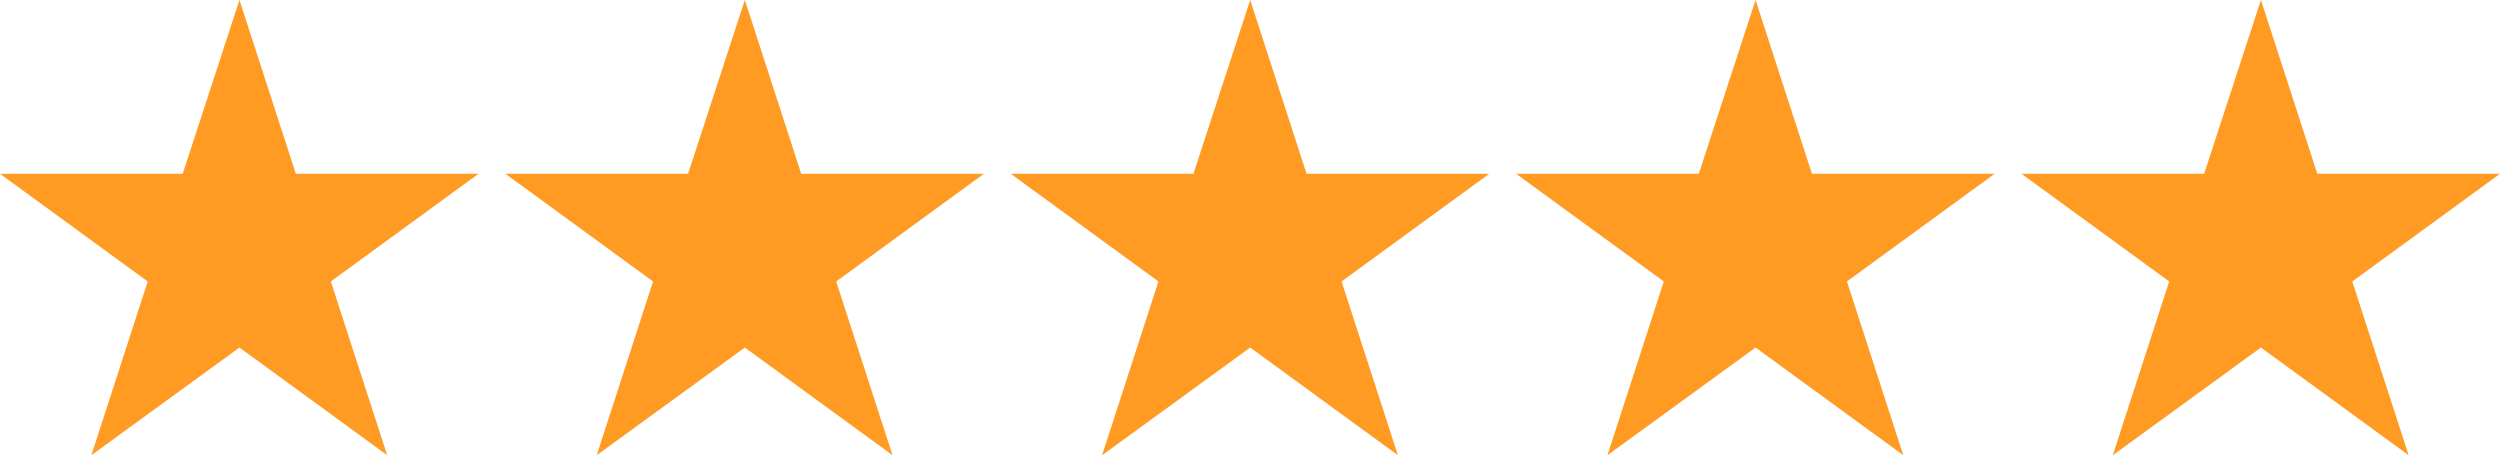 <?xml version="1.0" encoding="UTF-8"?>
<svg id="Layer_2" data-name="Layer 2" xmlns="http://www.w3.org/2000/svg" viewBox="0 0 64.31 11.71">
  <defs>
    <style>
      .cls-1 {
        fill: #ff9a22;
      }
    </style>
  </defs>
  <g id="Layer_1-2" data-name="Layer 1">
    <g>
      <polygon class="cls-1" points="6.16 0 7.61 4.47 12.31 4.47 8.51 7.24 9.96 11.71 6.16 8.94 2.35 11.71 3.8 7.24 0 4.47 4.7 4.47 6.16 0"/>
      <polygon class="cls-1" points="19.16 0 20.61 4.47 25.31 4.47 21.51 7.24 22.96 11.71 19.16 8.94 15.35 11.71 16.8 7.24 13 4.47 17.7 4.47 19.16 0"/>
      <polygon class="cls-1" points="32.16 0 33.61 4.47 38.31 4.47 34.51 7.24 35.96 11.71 32.16 8.94 28.35 11.71 29.8 7.24 26 4.47 30.7 4.47 32.16 0"/>
      <polygon class="cls-1" points="45.16 0 46.61 4.47 51.31 4.47 47.51 7.24 48.96 11.71 45.16 8.94 41.35 11.71 42.8 7.24 39 4.47 43.7 4.47 45.16 0"/>
      <polygon class="cls-1" points="58.16 0 59.61 4.47 64.31 4.47 60.51 7.24 61.96 11.71 58.16 8.94 54.35 11.71 55.8 7.24 52 4.47 56.7 4.47 58.16 0"/>
    </g>
  </g>
</svg>